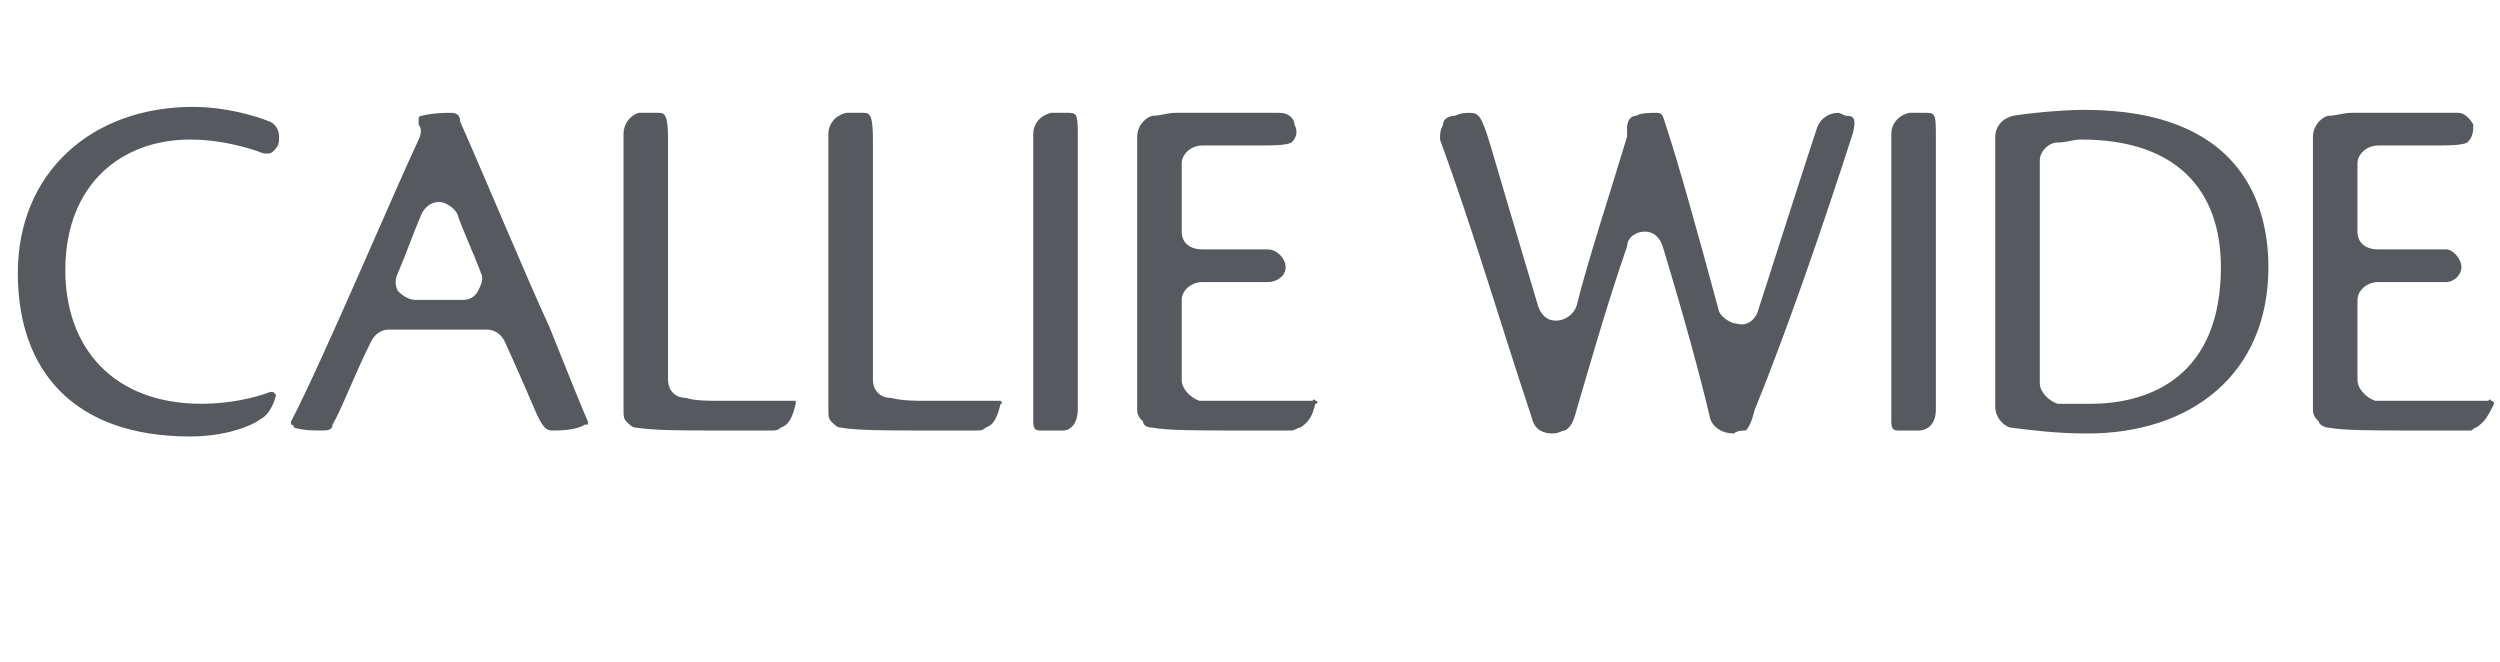 <?xml version="1.0" standalone="no"?>
<!DOCTYPE svg PUBLIC "-//W3C//DTD SVG 1.1//EN" "http://www.w3.org/Graphics/SVG/1.1/DTD/svg11.dtd">
<svg xmlns="http://www.w3.org/2000/svg" version="1.1" width="84.2px" height="22.3px" viewBox="0 -3 84.2 22.3" style="top:-3px">
  <desc>Callie Wide</desc>
  <defs/>
  <g id="Polygon126847">
    <path d="M 6.4 1.7 C 4.1 1.7 2.2 3.2 2.2 6.1 C 2.2 8.7 3.8 10.6 6.8 10.6 C 7.7 10.6 8.6 10.4 9.1 10.2 C 9.2 10.2 9.2 10.2 9.2 10.2 C 9.3 10.3 9.3 10.3 9.3 10.3 C 9.2 10.7 9 11 8.8 11.1 C 8.4 11.4 7.5 11.7 6.4 11.7 C 2.5 11.7 0.6 9.5 0.6 6.2 C 0.6 2.8 3.1 0.6 6.5 0.6 C 7.6 0.6 8.6 0.9 9.1 1.1 C 9.3 1.2 9.4 1.4 9.4 1.6 C 9.4 1.8 9.4 1.9 9.2 2.1 C 9.1 2.2 8.9 2.2 8.7 2.1 C 8.1 1.9 7.3 1.7 6.4 1.7 C 6.4 1.7 6.4 1.7 6.4 1.7 Z M 18.5 8 C 19.1 9.5 19.5 10.5 19.8 11.2 C 19.8 11.2 19.8 11.2 19.8 11.3 C 19.8 11.3 19.8 11.3 19.7 11.3 C 19.4 11.5 18.8 11.5 18.6 11.5 C 18.4 11.5 18.3 11.4 18.1 11 C 18.1 11 17.5 9.6 17 8.5 C 16.9 8.3 16.7 8.1 16.4 8.1 C 16.4 8.1 13.1 8.1 13.1 8.1 C 12.8 8.1 12.6 8.3 12.5 8.5 C 11.9 9.7 11.5 10.8 11.2 11.3 C 11.2 11.3 11.2 11.3 11.2 11.3 C 11.2 11.5 11 11.5 10.8 11.5 C 10.6 11.5 10.2 11.5 9.9 11.4 C 9.9 11.3 9.8 11.3 9.8 11.3 C 9.8 11.3 9.8 11.2 9.8 11.2 C 10.8 9.3 13.3 3.4 14.1 1.7 C 14.2 1.5 14.2 1.3 14.1 1.2 C 14.1 1.1 14.1 1.1 14.1 1 C 14.1 0.9 14.2 0.9 14.2 0.9 C 14.6 0.8 15 0.8 15.2 0.8 C 15.4 0.8 15.5 0.9 15.5 1.1 C 15.5 1.1 15.5 1.1 15.5 1.1 C 16.3 2.9 17.8 6.5 18.5 8 C 18.5 8 18.5 8 18.5 8 Z M 16.2 6.2 C 15.9 5.4 15.6 4.8 15.4 4.2 C 15.3 4 15 3.8 14.8 3.8 C 14.5 3.8 14.3 4 14.2 4.2 C 13.9 4.9 13.7 5.5 13.4 6.2 C 13.3 6.4 13.3 6.6 13.4 6.8 C 13.6 7 13.8 7.1 14 7.1 C 14 7.1 15.6 7.1 15.6 7.1 C 15.8 7.1 16 7 16.1 6.8 C 16.2 6.6 16.3 6.4 16.2 6.2 Z M 26.7 10.5 C 26.7 10.5 26.8 10.5 26.8 10.5 C 26.8 10.5 26.8 10.6 26.8 10.6 C 26.7 11 26.6 11.3 26.3 11.4 C 26.2 11.5 26.1 11.5 26 11.5 C 25.8 11.5 25.2 11.5 24.2 11.5 C 23 11.5 22 11.5 21.4 11.4 C 21.3 11.4 21.2 11.3 21.1 11.2 C 21 11.1 21 11 21 10.8 C 21 10.8 21 3.1 21 3.1 C 21 2.4 21 1.9 21 1.5 C 21 1.2 21.2 0.9 21.5 0.8 C 21.8 0.8 22 0.8 22.2 0.8 C 22.4 0.8 22.5 0.9 22.5 1.7 C 22.5 1.7 22.5 9.8 22.5 9.8 C 22.5 10.1 22.7 10.4 23.1 10.4 C 23.4 10.5 23.9 10.5 24.3 10.5 C 25 10.5 26 10.5 26.7 10.5 C 26.7 10.5 26.7 10.5 26.7 10.5 Z M 33.6 10.5 C 33.7 10.5 33.7 10.5 33.7 10.5 C 33.7 10.5 33.8 10.6 33.7 10.6 C 33.6 11 33.5 11.3 33.2 11.4 C 33.1 11.5 33 11.5 32.9 11.5 C 32.7 11.5 32.1 11.5 31.1 11.5 C 29.9 11.5 28.9 11.5 28.3 11.4 C 28.2 11.4 28.1 11.3 28 11.2 C 27.9 11.1 27.9 11 27.9 10.8 C 27.9 10.8 27.9 3.1 27.9 3.1 C 27.9 2.4 27.9 1.9 27.9 1.5 C 27.9 1.2 28.1 0.9 28.5 0.8 C 28.7 0.8 28.9 0.8 29.1 0.8 C 29.3 0.8 29.4 0.9 29.4 1.7 C 29.4 1.7 29.4 9.8 29.4 9.8 C 29.4 10.1 29.6 10.4 30 10.4 C 30.4 10.5 30.8 10.5 31.3 10.5 C 32 10.5 32.9 10.5 33.6 10.5 C 33.6 10.5 33.6 10.5 33.6 10.5 Z M 36 0.8 C 36.3 0.8 36.3 0.9 36.3 1.7 C 36.3 1.7 36.3 10.5 36.3 10.8 C 36.3 11.2 36.1 11.5 35.8 11.5 C 35.5 11.5 35.2 11.5 35.1 11.5 C 34.9 11.5 34.8 11.5 34.8 11.2 C 34.8 11.2 34.8 3.1 34.8 3.1 C 34.8 2.4 34.8 1.9 34.8 1.5 C 34.8 1.2 35 0.9 35.4 0.8 C 35.6 0.8 35.9 0.8 36 0.8 C 36 0.8 36 0.8 36 0.8 Z M 44.2 10.5 C 44.3 10.4 44.3 10.5 44.3 10.5 C 44.4 10.5 44.4 10.6 44.3 10.6 C 44.2 11 44.1 11.2 43.8 11.4 C 43.7 11.4 43.6 11.5 43.5 11.5 C 43.2 11.5 42.6 11.5 41.6 11.5 C 40.4 11.5 39.3 11.5 38.8 11.4 C 38.6 11.4 38.5 11.3 38.5 11.2 C 38.4 11.1 38.3 11 38.3 10.8 C 38.3 10.8 38.3 3.2 38.3 3.2 C 38.3 2.6 38.3 2.1 38.3 1.6 C 38.3 1.3 38.5 1 38.8 0.9 C 39.1 0.9 39.3 0.8 39.6 0.8 C 39.6 0.8 43.1 0.8 43.1 0.8 C 43.4 0.8 43.6 1 43.6 1.2 C 43.7 1.4 43.7 1.6 43.5 1.8 C 43.3 1.9 42.9 1.9 42.2 1.9 C 42.2 1.9 40.5 1.9 40.5 1.9 C 40.1 1.9 39.8 2.2 39.8 2.5 C 39.8 2.5 39.8 4.8 39.8 4.8 C 39.8 5.2 40.1 5.4 40.5 5.4 C 40.5 5.4 42.7 5.4 42.7 5.4 C 43 5.4 43.3 5.7 43.3 6 C 43.3 6.3 43 6.5 42.7 6.5 C 42.7 6.5 40.5 6.5 40.5 6.5 C 40.1 6.5 39.8 6.8 39.8 7.1 C 39.8 7.1 39.8 9.8 39.8 9.8 C 39.8 10.1 40.1 10.4 40.4 10.5 C 40.8 10.5 41.4 10.5 41.9 10.5 C 42.6 10.5 43.5 10.5 44.2 10.5 C 44.2 10.5 44.2 10.5 44.2 10.5 Z M 62.2 0.9 C 62.5 0.9 62.5 1.1 62.4 1.5 C 62.4 1.5 62.4 1.5 62.4 1.5 C 61.4 4.6 60.2 8.1 59.1 10.8 C 59 11.2 58.9 11.4 58.8 11.5 C 58.7 11.5 58.5 11.5 58.4 11.6 C 58 11.6 57.7 11.4 57.6 11.1 C 57.3 9.8 56.7 7.6 56 5.3 C 55.9 5 55.7 4.8 55.4 4.8 C 55.1 4.8 54.8 5 54.8 5.3 C 54.1 7.3 53.4 9.8 53.1 10.8 C 53 11.2 52.9 11.4 52.7 11.5 C 52.6 11.5 52.5 11.6 52.3 11.6 C 52 11.6 51.7 11.5 51.6 11.1 C 50.6 8.1 49.6 4.7 48.5 1.7 C 48.5 1.5 48.5 1.4 48.6 1.2 C 48.6 1 48.8 0.9 49 0.9 C 49.2 0.8 49.4 0.8 49.5 0.8 C 49.8 0.8 49.9 0.9 50.2 1.9 C 50.2 1.9 51.2 5.3 51.8 7.3 C 51.9 7.6 52.1 7.8 52.4 7.8 C 52.7 7.8 53 7.6 53.1 7.3 C 53.5 5.7 54.2 3.6 54.8 1.6 C 54.8 1.5 54.8 1.4 54.8 1.3 C 54.8 1.3 54.8 1.3 54.8 1.3 C 54.8 1.1 54.9 0.9 55.1 0.9 C 55.3 0.8 55.5 0.8 55.8 0.8 C 56 0.8 56 0.9 56.1 1.2 C 56.5 2.4 57.2 4.9 57.9 7.5 C 58 7.7 58.3 7.9 58.5 7.9 C 58.8 8 59.1 7.8 59.2 7.5 C 60.1 4.7 60.8 2.5 61.2 1.3 C 61.3 1 61.6 0.8 61.9 0.8 C 62 0.8 62.1 0.9 62.2 0.9 C 62.2 0.9 62.2 0.9 62.2 0.9 Z M 64.9 0.8 C 65.2 0.8 65.2 0.9 65.2 1.7 C 65.2 1.7 65.2 10.5 65.2 10.8 C 65.2 11.2 65 11.5 64.6 11.5 C 64.4 11.5 64.1 11.5 64 11.5 C 63.8 11.5 63.7 11.5 63.7 11.2 C 63.7 11.2 63.7 3.1 63.7 3.1 C 63.7 2.4 63.7 1.9 63.7 1.5 C 63.7 1.2 63.9 0.9 64.3 0.8 C 64.5 0.8 64.8 0.8 64.9 0.8 C 64.9 0.8 64.9 0.8 64.9 0.8 Z M 70.2 0.7 C 75.5 0.7 76.4 3.9 76.4 6 C 76.4 9.6 73.8 11.6 70.3 11.6 C 69.3 11.6 68.5 11.5 67.7 11.4 C 67.4 11.3 67.2 11 67.2 10.7 C 67.2 10.7 67.2 3 67.2 3 C 67.2 2.3 67.2 1.9 67.2 1.6 C 67.2 1.3 67.4 1 67.8 0.9 C 68.4 0.8 69.5 0.7 70.2 0.7 C 70.2 0.7 70.2 0.7 70.2 0.7 Z M 70.4 10.6 C 72.5 10.6 74.8 9.6 74.8 6 C 74.8 3.4 73.3 1.7 70.1 1.7 C 69.8 1.7 69.6 1.8 69.3 1.8 C 69 1.8 68.7 2.1 68.7 2.4 C 68.7 2.4 68.7 9.9 68.7 9.9 C 68.7 10.2 69 10.5 69.3 10.6 C 69.6 10.6 70 10.6 70.4 10.6 C 70.4 10.6 70.4 10.6 70.4 10.6 Z M 83.8 10.5 C 83.9 10.4 83.9 10.5 83.9 10.5 C 84 10.5 84 10.6 84 10.6 C 83.8 11 83.7 11.2 83.4 11.4 C 83.3 11.4 83.3 11.5 83.2 11.5 C 82.9 11.5 82.2 11.5 81.2 11.5 C 80 11.5 78.9 11.5 78.4 11.4 C 78.3 11.4 78.1 11.3 78.1 11.2 C 78 11.1 77.9 11 77.9 10.8 C 77.9 10.8 77.9 3.2 77.9 3.2 C 77.9 2.6 77.9 2.1 77.9 1.6 C 77.9 1.3 78.1 1 78.4 0.9 C 78.7 0.9 78.9 0.8 79.2 0.8 C 79.2 0.8 82.8 0.8 82.8 0.8 C 83 0.8 83.2 1 83.3 1.2 C 83.3 1.4 83.3 1.6 83.1 1.8 C 82.9 1.9 82.5 1.9 81.8 1.9 C 81.8 1.9 80.1 1.9 80.1 1.9 C 79.7 1.9 79.4 2.2 79.4 2.5 C 79.4 2.5 79.4 4.8 79.4 4.8 C 79.4 5.2 79.7 5.4 80.1 5.4 C 80.1 5.4 82.4 5.4 82.4 5.4 C 82.6 5.4 82.9 5.7 82.9 6 C 82.9 6.3 82.6 6.5 82.4 6.5 C 82.4 6.5 80.1 6.5 80.1 6.5 C 79.7 6.5 79.4 6.8 79.4 7.1 C 79.4 7.1 79.4 9.8 79.4 9.8 C 79.4 10.1 79.7 10.4 80 10.5 C 80.5 10.5 81 10.5 81.5 10.5 C 82.2 10.5 83.2 10.5 83.8 10.5 C 83.8 10.5 83.8 10.5 83.8 10.5 Z " stroke="none" fill="#56595d"/>
  </g>
</svg>